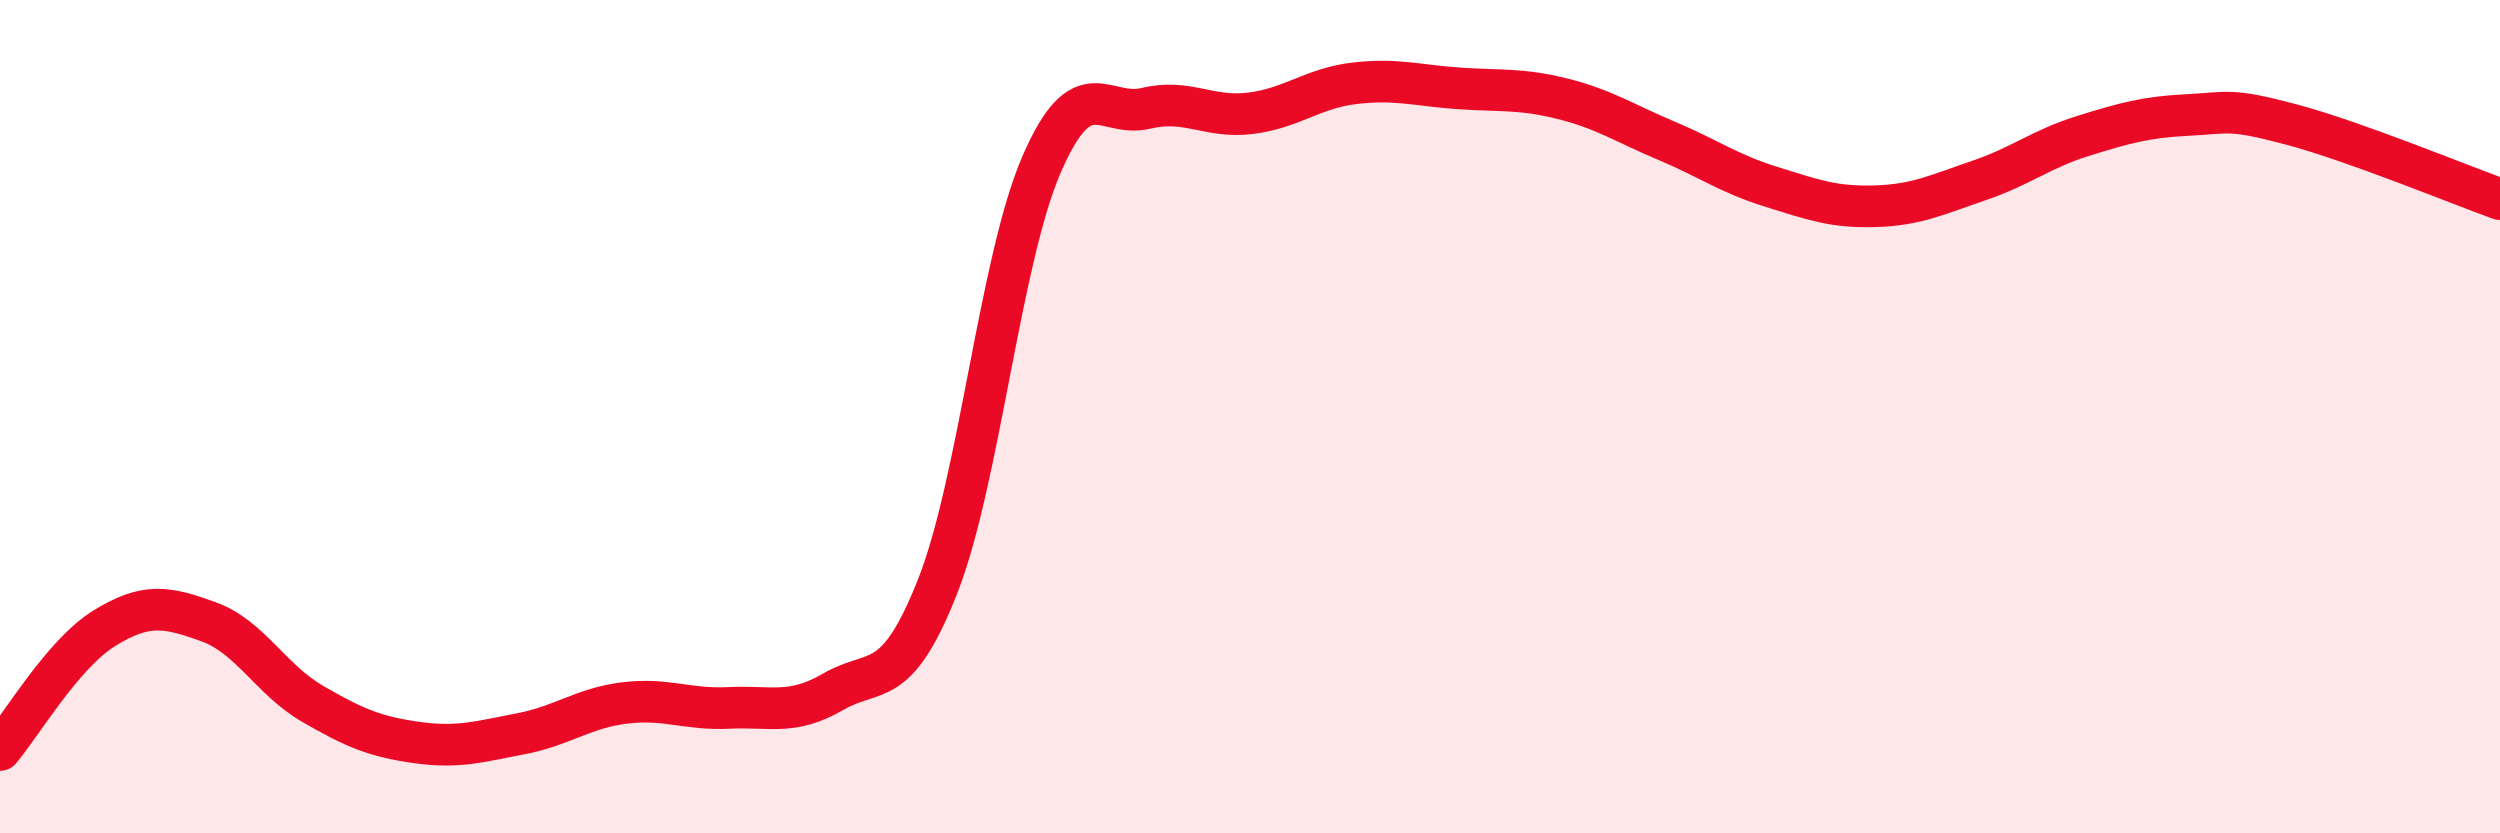 
    <svg width="60" height="20" viewBox="0 0 60 20" xmlns="http://www.w3.org/2000/svg">
      <path
        d="M 0,18 C 0.5,17.42 1.5,15.7 2.5,15.08 C 3.5,14.46 4,14.56 5,14.92 C 6,15.28 6.5,16.31 7.5,16.89 C 8.5,17.47 9,17.68 10,17.82 C 11,17.96 11.5,17.8 12.5,17.61 C 13.5,17.42 14,16.99 15,16.87 C 16,16.75 16.5,17.04 17.5,16.99 C 18.5,16.94 19,17.18 20,16.6 C 21,16.02 21.5,16.61 22.5,14.08 C 23.5,11.55 24,6.24 25,3.94 C 26,1.64 26.5,2.84 27.5,2.6 C 28.5,2.36 29,2.84 30,2.72 C 31,2.6 31.5,2.12 32.5,2 C 33.5,1.88 34,2.05 35,2.12 C 36,2.19 36.5,2.12 37.5,2.37 C 38.5,2.62 39,2.96 40,3.38 C 41,3.8 41.5,4.17 42.5,4.48 C 43.5,4.79 44,4.98 45,4.95 C 46,4.92 46.5,4.67 47.5,4.33 C 48.5,3.99 49,3.57 50,3.26 C 51,2.95 51.5,2.81 52.5,2.76 C 53.5,2.71 53.5,2.59 55,2.99 C 56.5,3.39 59,4.42 60,4.78L60 20L0 20Z"
        fill="#EB0A25"
        opacity="0.1"
        stroke-linecap="round"
        stroke-linejoin="round"
      />
      <path
        d="M 0,18 C 0.5,17.42 1.5,15.7 2.5,15.08 C 3.5,14.46 4,14.56 5,14.92 C 6,15.28 6.5,16.31 7.5,16.89 C 8.5,17.47 9,17.68 10,17.82 C 11,17.96 11.5,17.8 12.5,17.61 C 13.5,17.42 14,16.99 15,16.87 C 16,16.75 16.5,17.04 17.5,16.99 C 18.5,16.94 19,17.18 20,16.6 C 21,16.02 21.5,16.61 22.5,14.08 C 23.5,11.55 24,6.24 25,3.94 C 26,1.64 26.5,2.84 27.5,2.6 C 28.5,2.36 29,2.84 30,2.72 C 31,2.6 31.5,2.12 32.5,2 C 33.5,1.88 34,2.05 35,2.12 C 36,2.19 36.5,2.12 37.5,2.37 C 38.5,2.62 39,2.96 40,3.38 C 41,3.8 41.5,4.17 42.5,4.48 C 43.5,4.79 44,4.98 45,4.95 C 46,4.92 46.5,4.67 47.5,4.33 C 48.5,3.99 49,3.57 50,3.26 C 51,2.95 51.5,2.81 52.5,2.76 C 53.5,2.71 53.5,2.59 55,2.99 C 56.5,3.39 59,4.42 60,4.78"
        stroke="#EB0A25"
        stroke-width="1"
        fill="none"
        stroke-linecap="round"
        stroke-linejoin="round"
      />
    </svg>
  